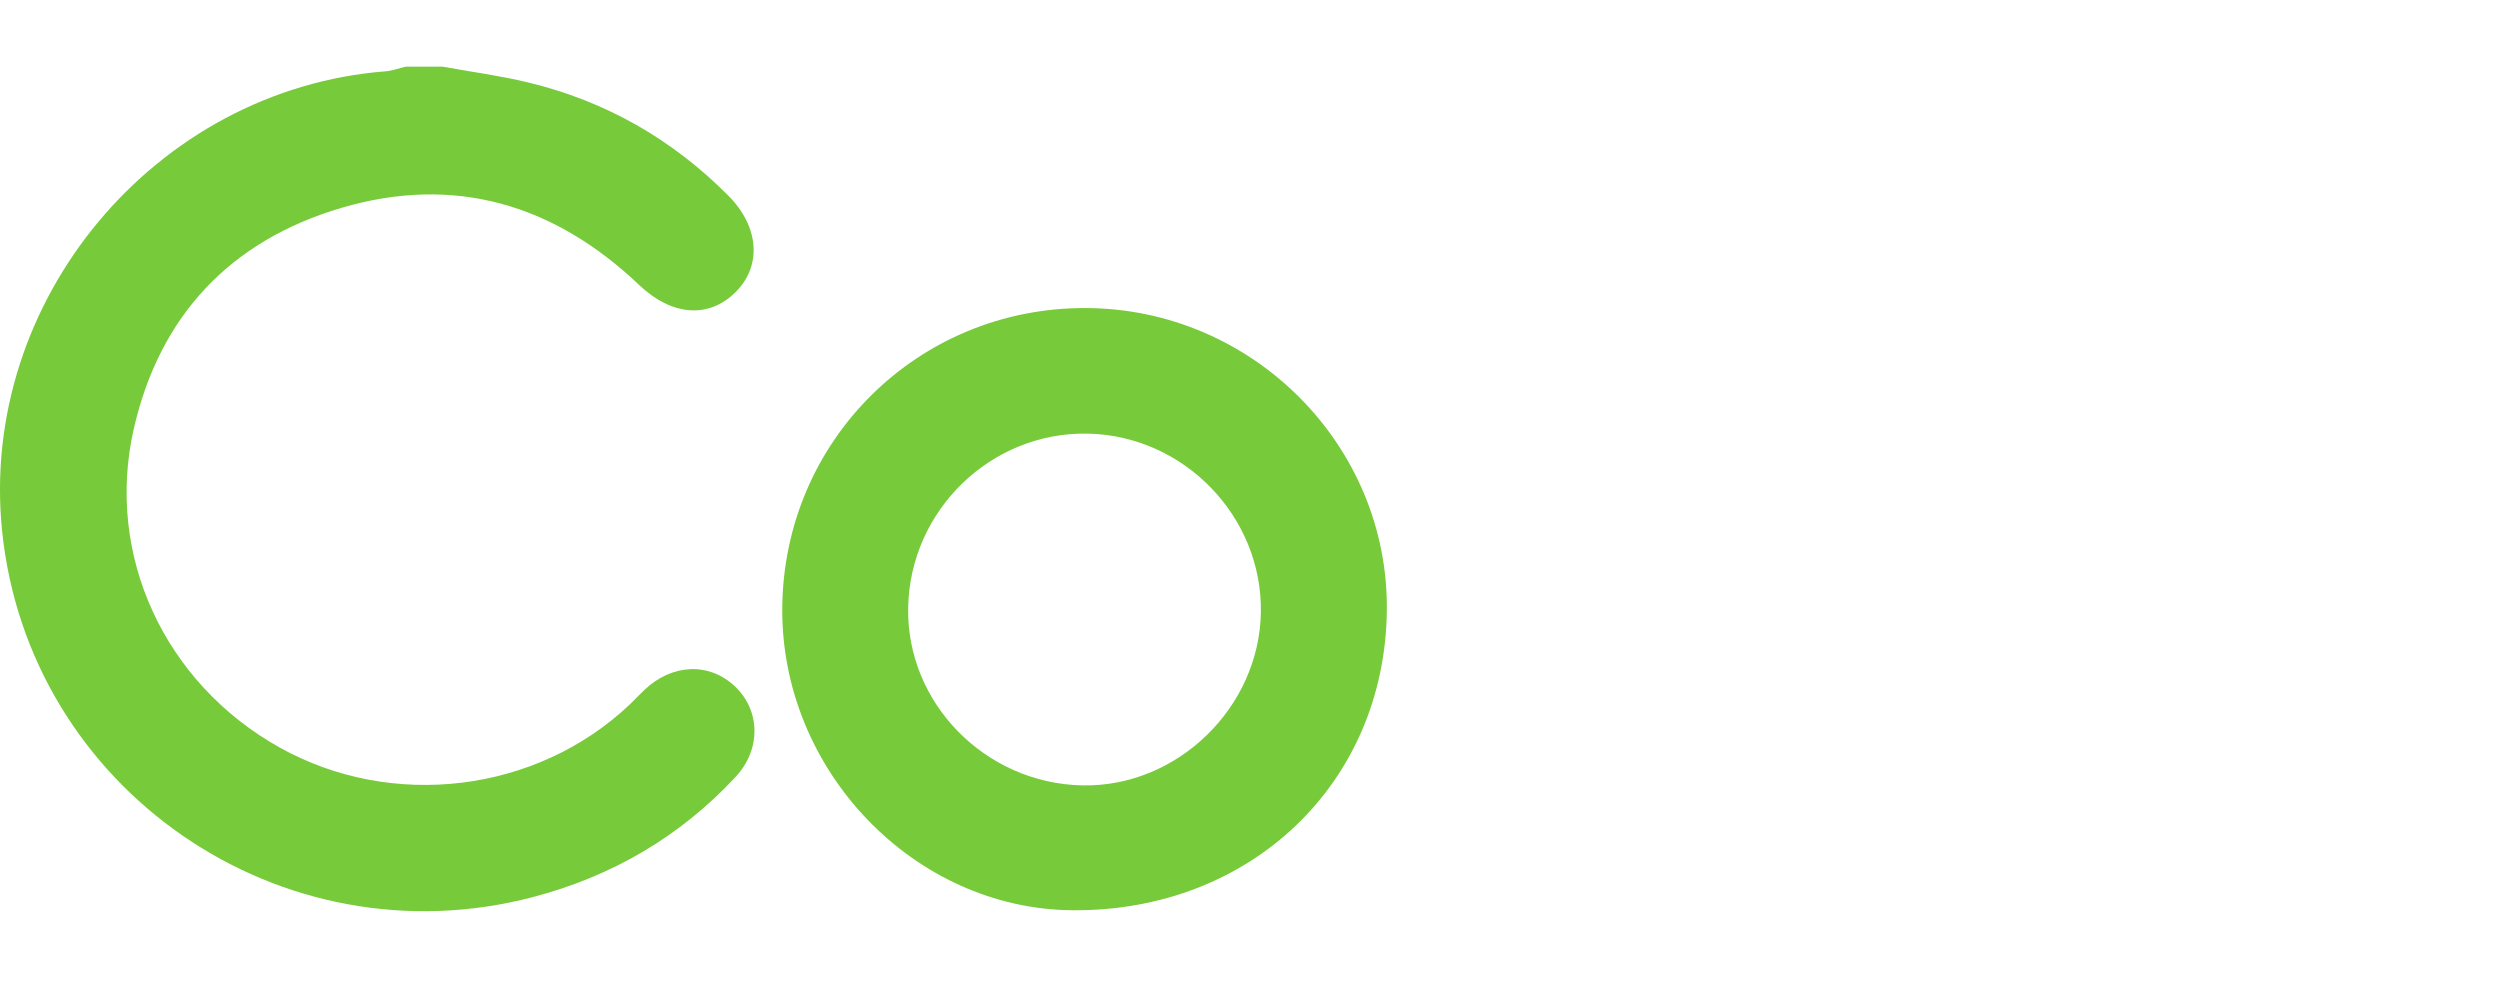 <?xml version="1.0" encoding="UTF-8"?> <svg xmlns="http://www.w3.org/2000/svg" width="137" height="54" viewBox="0 0 137 54" fill="none"> <path fill-rule="evenodd" clip-rule="evenodd" d="M24.259 3.654C25.818 3.937 27.394 4.146 28.932 4.516C33.183 5.537 36.846 7.632 39.924 10.733C41.609 12.431 41.758 14.578 40.303 16.015C38.812 17.487 36.794 17.299 35.026 15.618C30.373 11.192 24.9 9.558 18.687 11.398C12.622 13.195 8.751 17.3 7.335 23.483C5.746 30.424 9.02 37.441 15.322 40.962C21.489 44.407 29.397 43.441 34.498 38.618C34.78 38.351 35.042 38.064 35.324 37.798C36.852 36.357 38.887 36.288 40.287 37.625C41.66 38.938 41.73 41.05 40.307 42.579C37.262 45.852 33.532 48.024 29.202 49.16C15.378 52.786 1.569 43.263 0.116 29.103C-1.179 16.487 8.498 4.893 21.137 3.907C21.502 3.879 21.858 3.741 22.219 3.654H24.259Z" fill="#77CA39"></path> <path fill-rule="evenodd" clip-rule="evenodd" d="M49.767 33.321C49.682 38.54 53.992 42.929 59.309 43.039C64.51 43.146 69.014 38.779 69.096 33.549C69.178 28.304 64.881 23.869 59.614 23.763C54.298 23.657 49.853 27.971 49.767 33.321ZM42.868 33.328C42.936 24.137 50.308 16.849 59.502 16.881C68.653 16.913 76.11 24.414 75.999 33.474C75.883 42.945 68.515 49.961 58.767 49.882C50.087 49.812 42.801 42.226 42.868 33.328Z" fill="#77CA39"></path> </svg> 